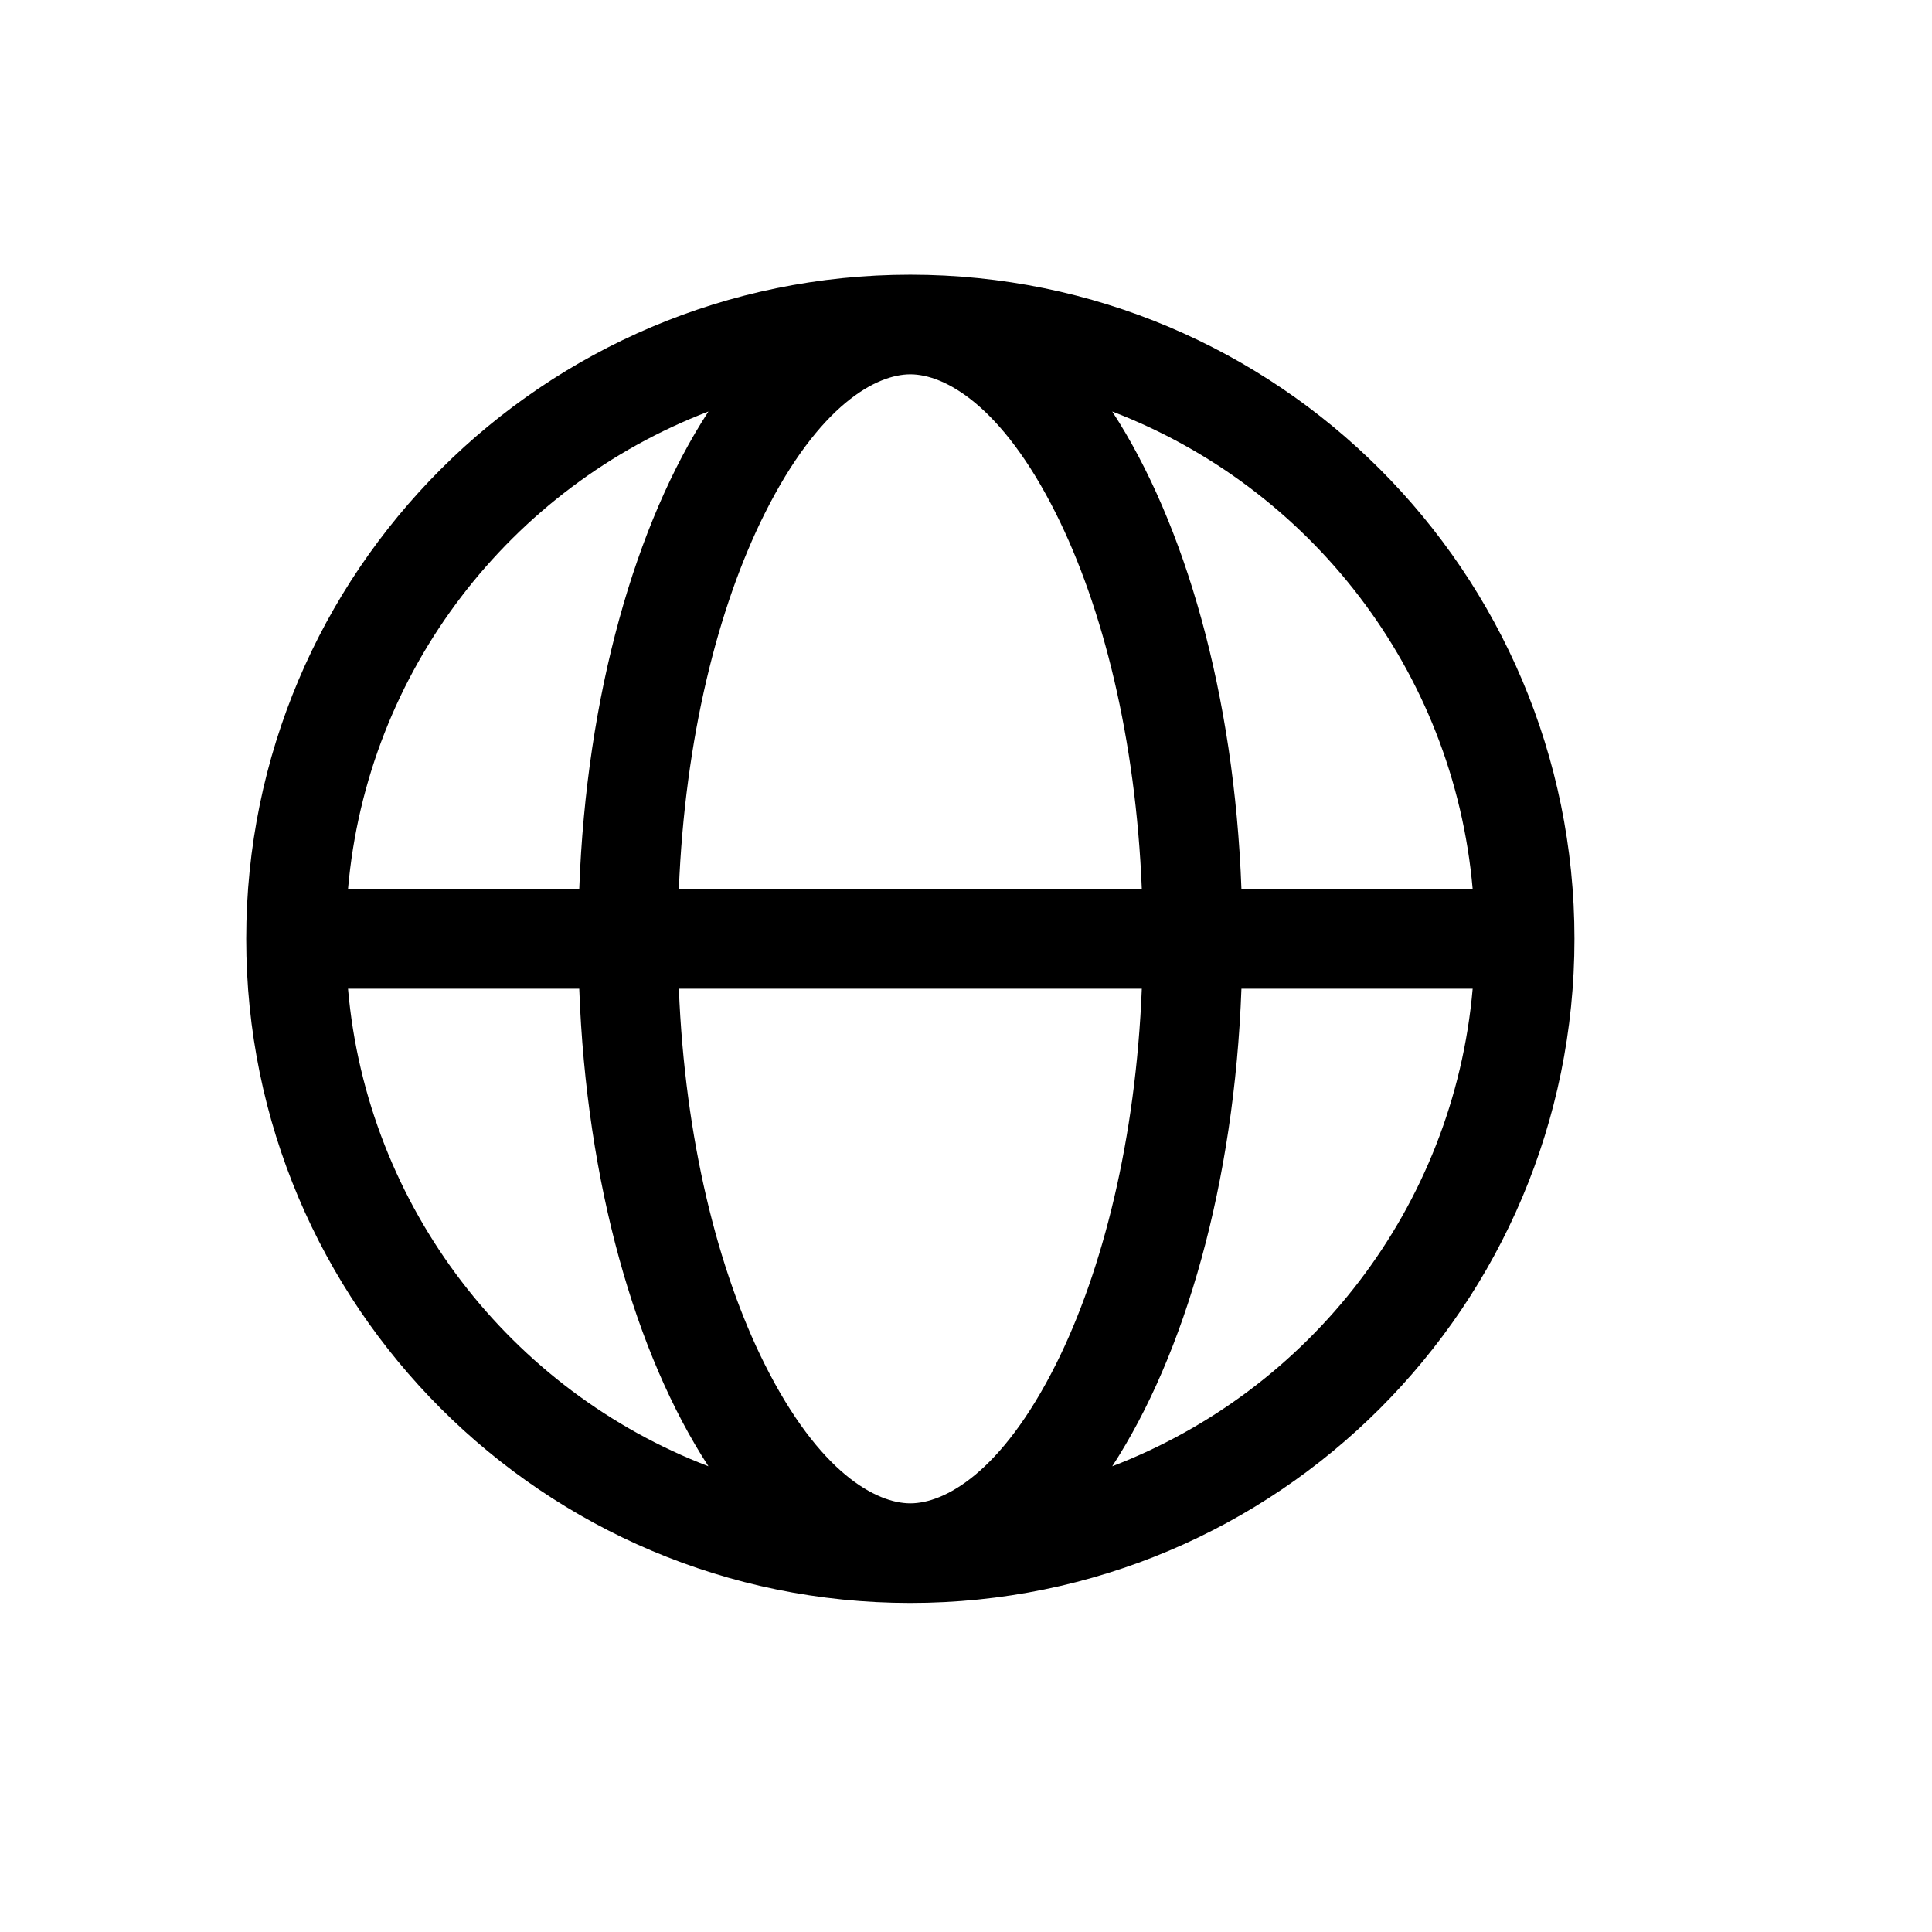 <?xml version="1.0" encoding="UTF-8"?> <svg xmlns="http://www.w3.org/2000/svg" width="16" height="16" viewBox="0 0 16 16" fill="none"><path fill-rule="evenodd" clip-rule="evenodd" d="M9.211 12.143C10.845 11.517 12.038 10.001 12.196 8.188H10.281C10.222 9.798 9.815 11.216 9.211 12.143ZM7.539 13.275C10.577 13.275 13.039 10.813 13.039 7.775C13.039 4.738 10.577 2.275 7.539 2.275C4.502 2.275 2.039 4.738 2.039 7.775C2.039 10.813 4.502 13.275 7.539 13.275ZM5.867 3.408C4.233 4.034 3.04 5.55 2.882 7.363H4.797C4.856 5.753 5.263 4.335 5.867 3.408ZM5.622 7.363C5.672 6.116 5.945 5.029 6.332 4.255C6.786 3.348 7.26 3.1 7.539 3.1C7.818 3.1 8.292 3.348 8.746 4.255C9.133 5.029 9.406 6.116 9.456 7.363H5.622ZM5.622 8.188C5.672 9.434 5.945 10.522 6.332 11.296C6.786 12.203 7.26 12.45 7.539 12.45C7.818 12.45 8.292 12.203 8.746 11.296C9.133 10.522 9.406 9.434 9.456 8.188H5.622ZM4.797 8.188C4.856 9.798 5.263 11.216 5.867 12.143C4.233 11.517 3.04 10.001 2.882 8.188H4.797ZM10.281 7.363C10.222 5.753 9.815 4.335 9.211 3.408C10.845 4.034 12.038 5.55 12.196 7.363H10.281Z" fill="#101827" style="fill:#101827;fill:color(display-p3 0.063 0.094 0.153);fill-opacity:1;"></path></svg> 